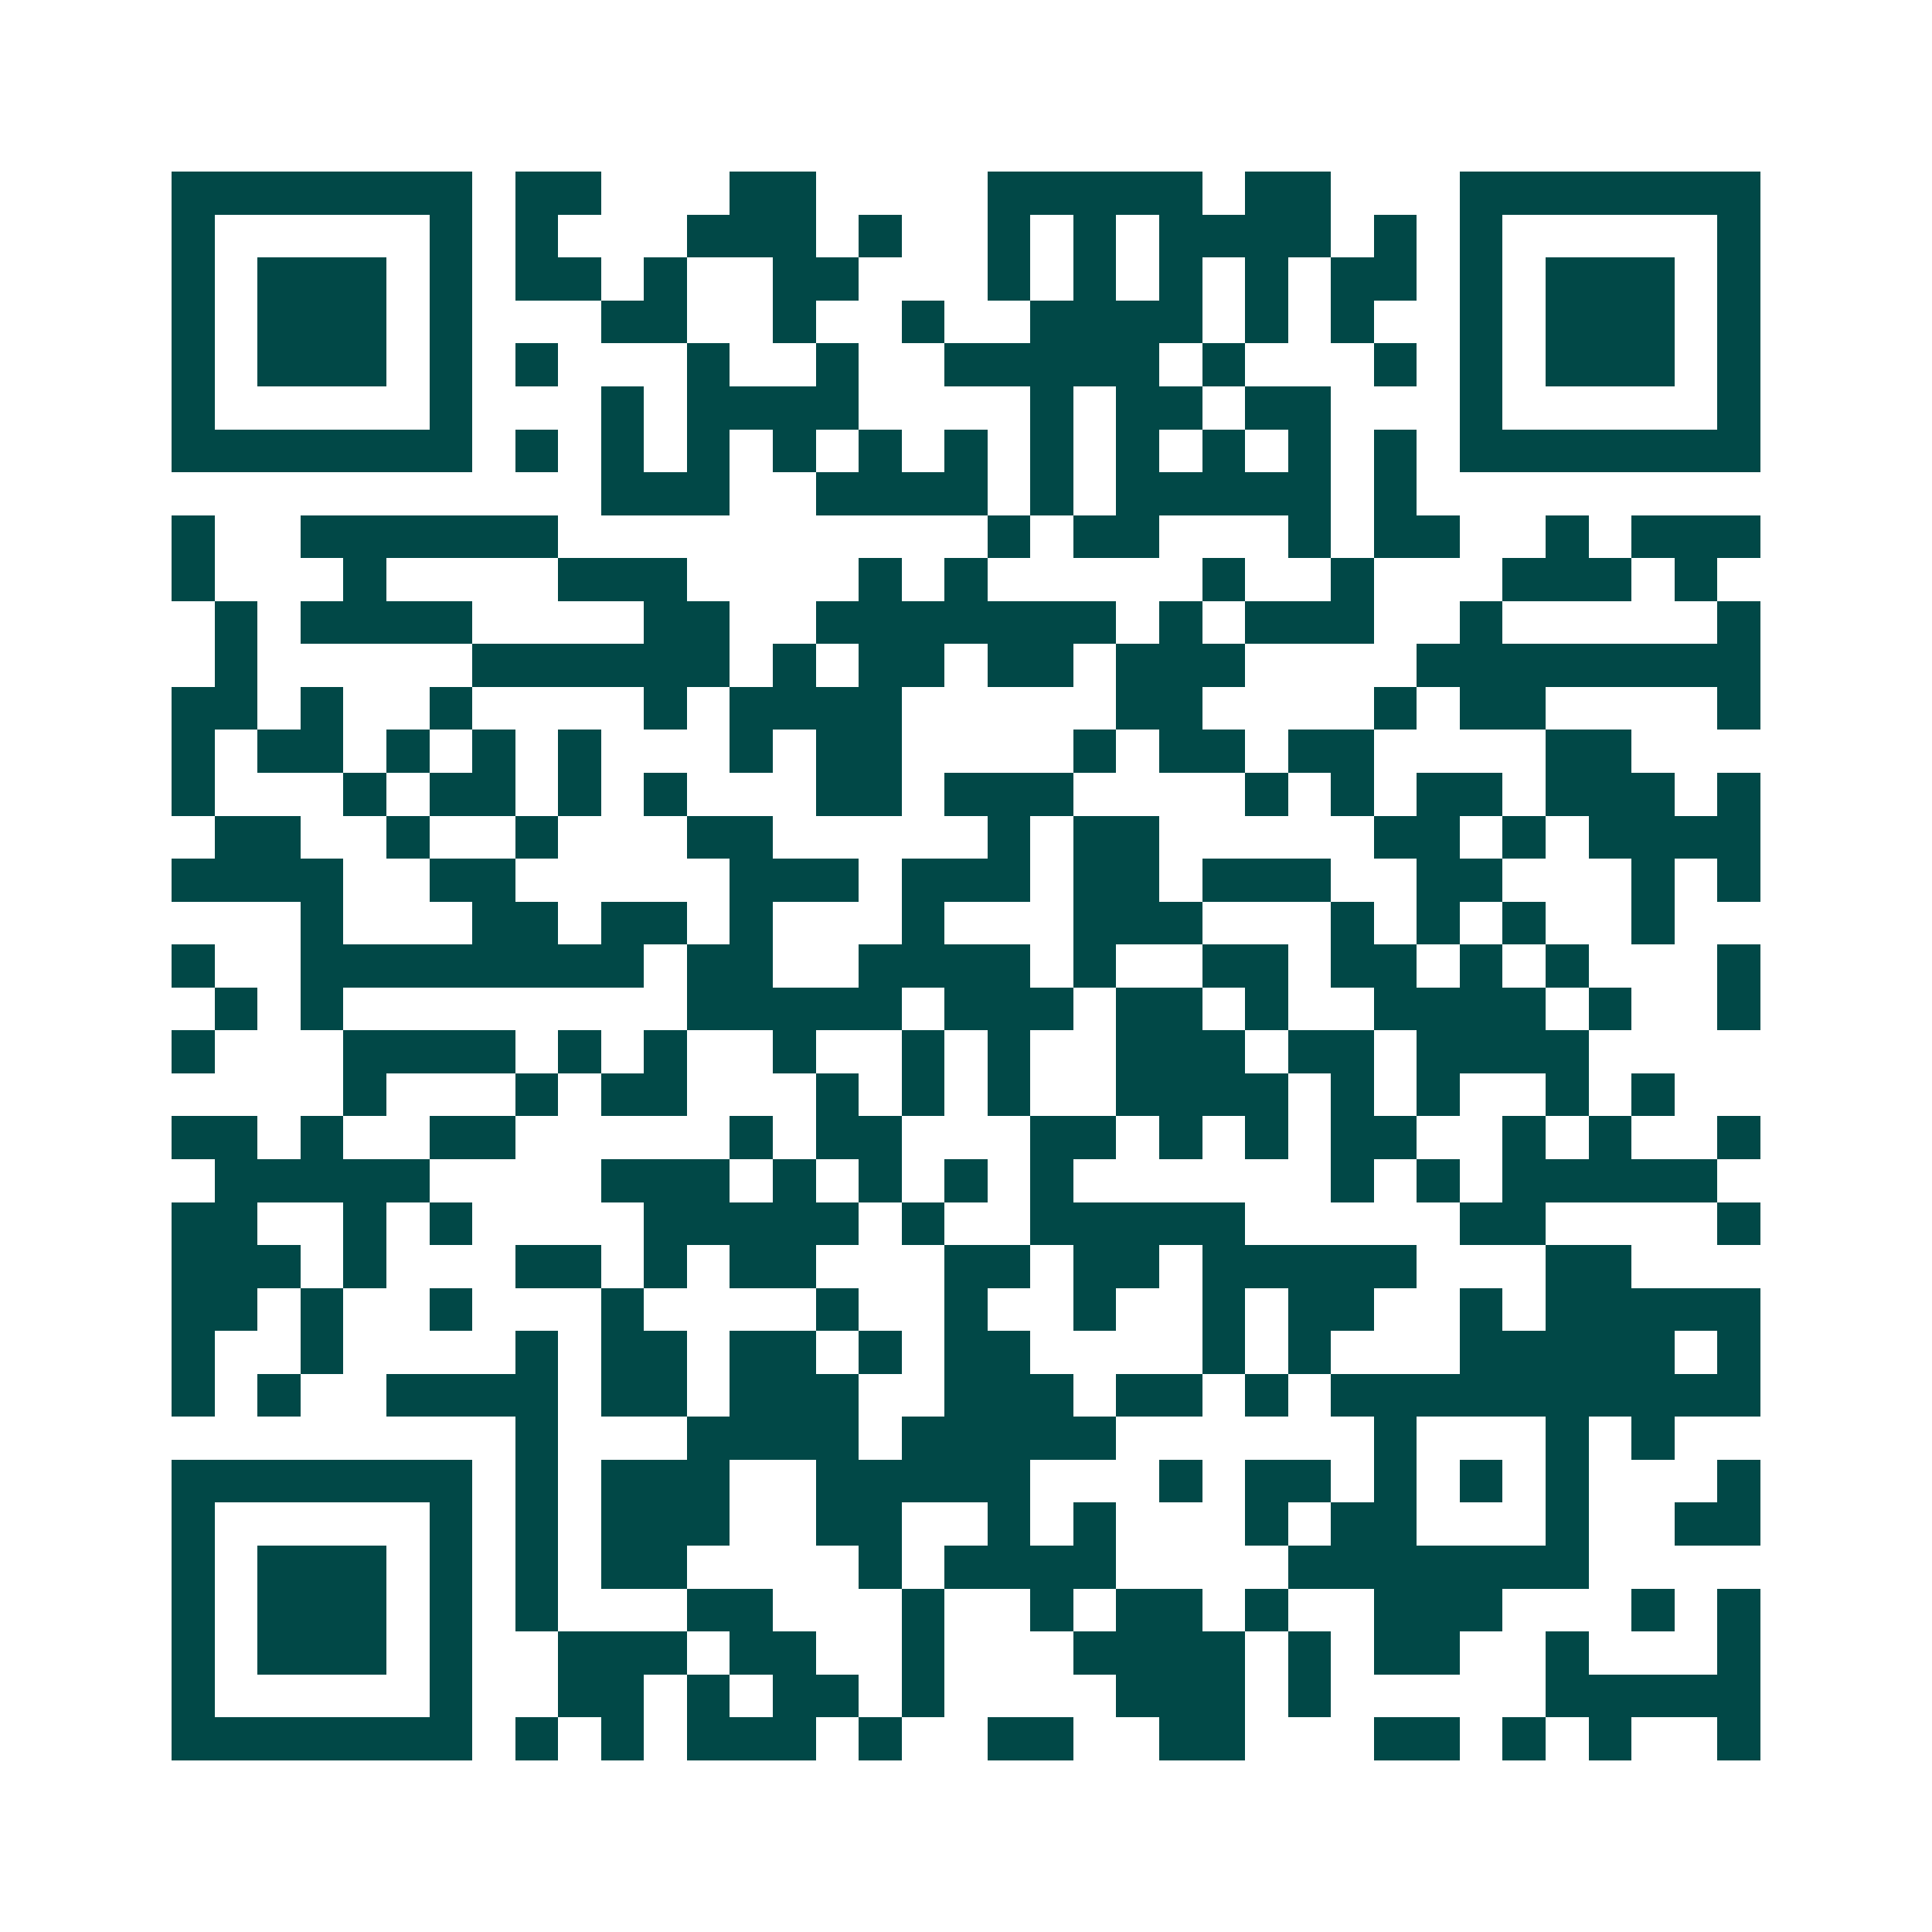 <svg xmlns="http://www.w3.org/2000/svg" width="200" height="200" viewBox="0 0 45 45" shape-rendering="crispEdges"><path fill="#ffffff" d="M0 0h45v45H0z"/><path stroke="#014847" d="M4 4.5h7m1 0h2m3 0h2m4 0h5m1 0h2m3 0h7M4 5.5h1m5 0h1m1 0h1m3 0h3m1 0h1m2 0h1m1 0h1m1 0h4m1 0h1m1 0h1m5 0h1M4 6.5h1m1 0h3m1 0h1m1 0h2m1 0h1m2 0h2m3 0h1m1 0h1m1 0h1m1 0h1m1 0h2m1 0h1m1 0h3m1 0h1M4 7.5h1m1 0h3m1 0h1m3 0h2m2 0h1m2 0h1m2 0h4m1 0h1m1 0h1m2 0h1m1 0h3m1 0h1M4 8.5h1m1 0h3m1 0h1m1 0h1m3 0h1m2 0h1m2 0h5m1 0h1m3 0h1m1 0h1m1 0h3m1 0h1M4 9.5h1m5 0h1m3 0h1m1 0h4m4 0h1m1 0h2m1 0h2m3 0h1m5 0h1M4 10.5h7m1 0h1m1 0h1m1 0h1m1 0h1m1 0h1m1 0h1m1 0h1m1 0h1m1 0h1m1 0h1m1 0h1m1 0h7M14 11.5h3m2 0h4m1 0h1m1 0h5m1 0h1M4 12.5h1m2 0h6m10 0h1m1 0h2m3 0h1m1 0h2m2 0h1m1 0h3M4 13.5h1m3 0h1m4 0h3m4 0h1m1 0h1m5 0h1m2 0h1m3 0h3m1 0h1M5 14.5h1m1 0h4m4 0h2m2 0h7m1 0h1m1 0h3m2 0h1m5 0h1M5 15.5h1m5 0h6m1 0h1m1 0h2m1 0h2m1 0h3m4 0h8M4 16.5h2m1 0h1m2 0h1m4 0h1m1 0h4m5 0h2m4 0h1m1 0h2m4 0h1M4 17.5h1m1 0h2m1 0h1m1 0h1m1 0h1m3 0h1m1 0h2m4 0h1m1 0h2m1 0h2m4 0h2M4 18.5h1m3 0h1m1 0h2m1 0h1m1 0h1m3 0h2m1 0h3m4 0h1m1 0h1m1 0h2m1 0h3m1 0h1M5 19.5h2m2 0h1m2 0h1m3 0h2m5 0h1m1 0h2m5 0h2m1 0h1m1 0h4M4 20.5h4m2 0h2m5 0h3m1 0h3m1 0h2m1 0h3m2 0h2m3 0h1m1 0h1M7 21.5h1m3 0h2m1 0h2m1 0h1m3 0h1m3 0h3m3 0h1m1 0h1m1 0h1m2 0h1M4 22.5h1m2 0h8m1 0h2m2 0h4m1 0h1m2 0h2m1 0h2m1 0h1m1 0h1m3 0h1M5 23.5h1m1 0h1m8 0h5m1 0h3m1 0h2m1 0h1m2 0h4m1 0h1m2 0h1M4 24.5h1m3 0h4m1 0h1m1 0h1m2 0h1m2 0h1m1 0h1m2 0h3m1 0h2m1 0h4M8 25.5h1m3 0h1m1 0h2m3 0h1m1 0h1m1 0h1m2 0h4m1 0h1m1 0h1m2 0h1m1 0h1M4 26.5h2m1 0h1m2 0h2m5 0h1m1 0h2m3 0h2m1 0h1m1 0h1m1 0h2m2 0h1m1 0h1m2 0h1M5 27.5h5m4 0h3m1 0h1m1 0h1m1 0h1m1 0h1m6 0h1m1 0h1m1 0h5M4 28.5h2m2 0h1m1 0h1m4 0h5m1 0h1m2 0h5m5 0h2m4 0h1M4 29.5h3m1 0h1m3 0h2m1 0h1m1 0h2m3 0h2m1 0h2m1 0h5m3 0h2M4 30.5h2m1 0h1m2 0h1m3 0h1m4 0h1m2 0h1m2 0h1m2 0h1m1 0h2m2 0h1m1 0h5M4 31.5h1m2 0h1m4 0h1m1 0h2m1 0h2m1 0h1m1 0h2m4 0h1m1 0h1m3 0h5m1 0h1M4 32.5h1m1 0h1m2 0h4m1 0h2m1 0h3m2 0h3m1 0h2m1 0h1m1 0h10M12 33.5h1m3 0h4m1 0h5m6 0h1m3 0h1m1 0h1M4 34.5h7m1 0h1m1 0h3m2 0h5m3 0h1m1 0h2m1 0h1m1 0h1m1 0h1m3 0h1M4 35.5h1m5 0h1m1 0h1m1 0h3m2 0h2m2 0h1m1 0h1m3 0h1m1 0h2m3 0h1m2 0h2M4 36.5h1m1 0h3m1 0h1m1 0h1m1 0h2m4 0h1m1 0h4m4 0h7M4 37.5h1m1 0h3m1 0h1m1 0h1m3 0h2m3 0h1m2 0h1m1 0h2m1 0h1m2 0h3m3 0h1m1 0h1M4 38.5h1m1 0h3m1 0h1m2 0h3m1 0h2m2 0h1m3 0h4m1 0h1m1 0h2m2 0h1m3 0h1M4 39.5h1m5 0h1m2 0h2m1 0h1m1 0h2m1 0h1m4 0h3m1 0h1m5 0h5M4 40.5h7m1 0h1m1 0h1m1 0h3m1 0h1m2 0h2m2 0h2m3 0h2m1 0h1m1 0h1m2 0h1"/></svg>
